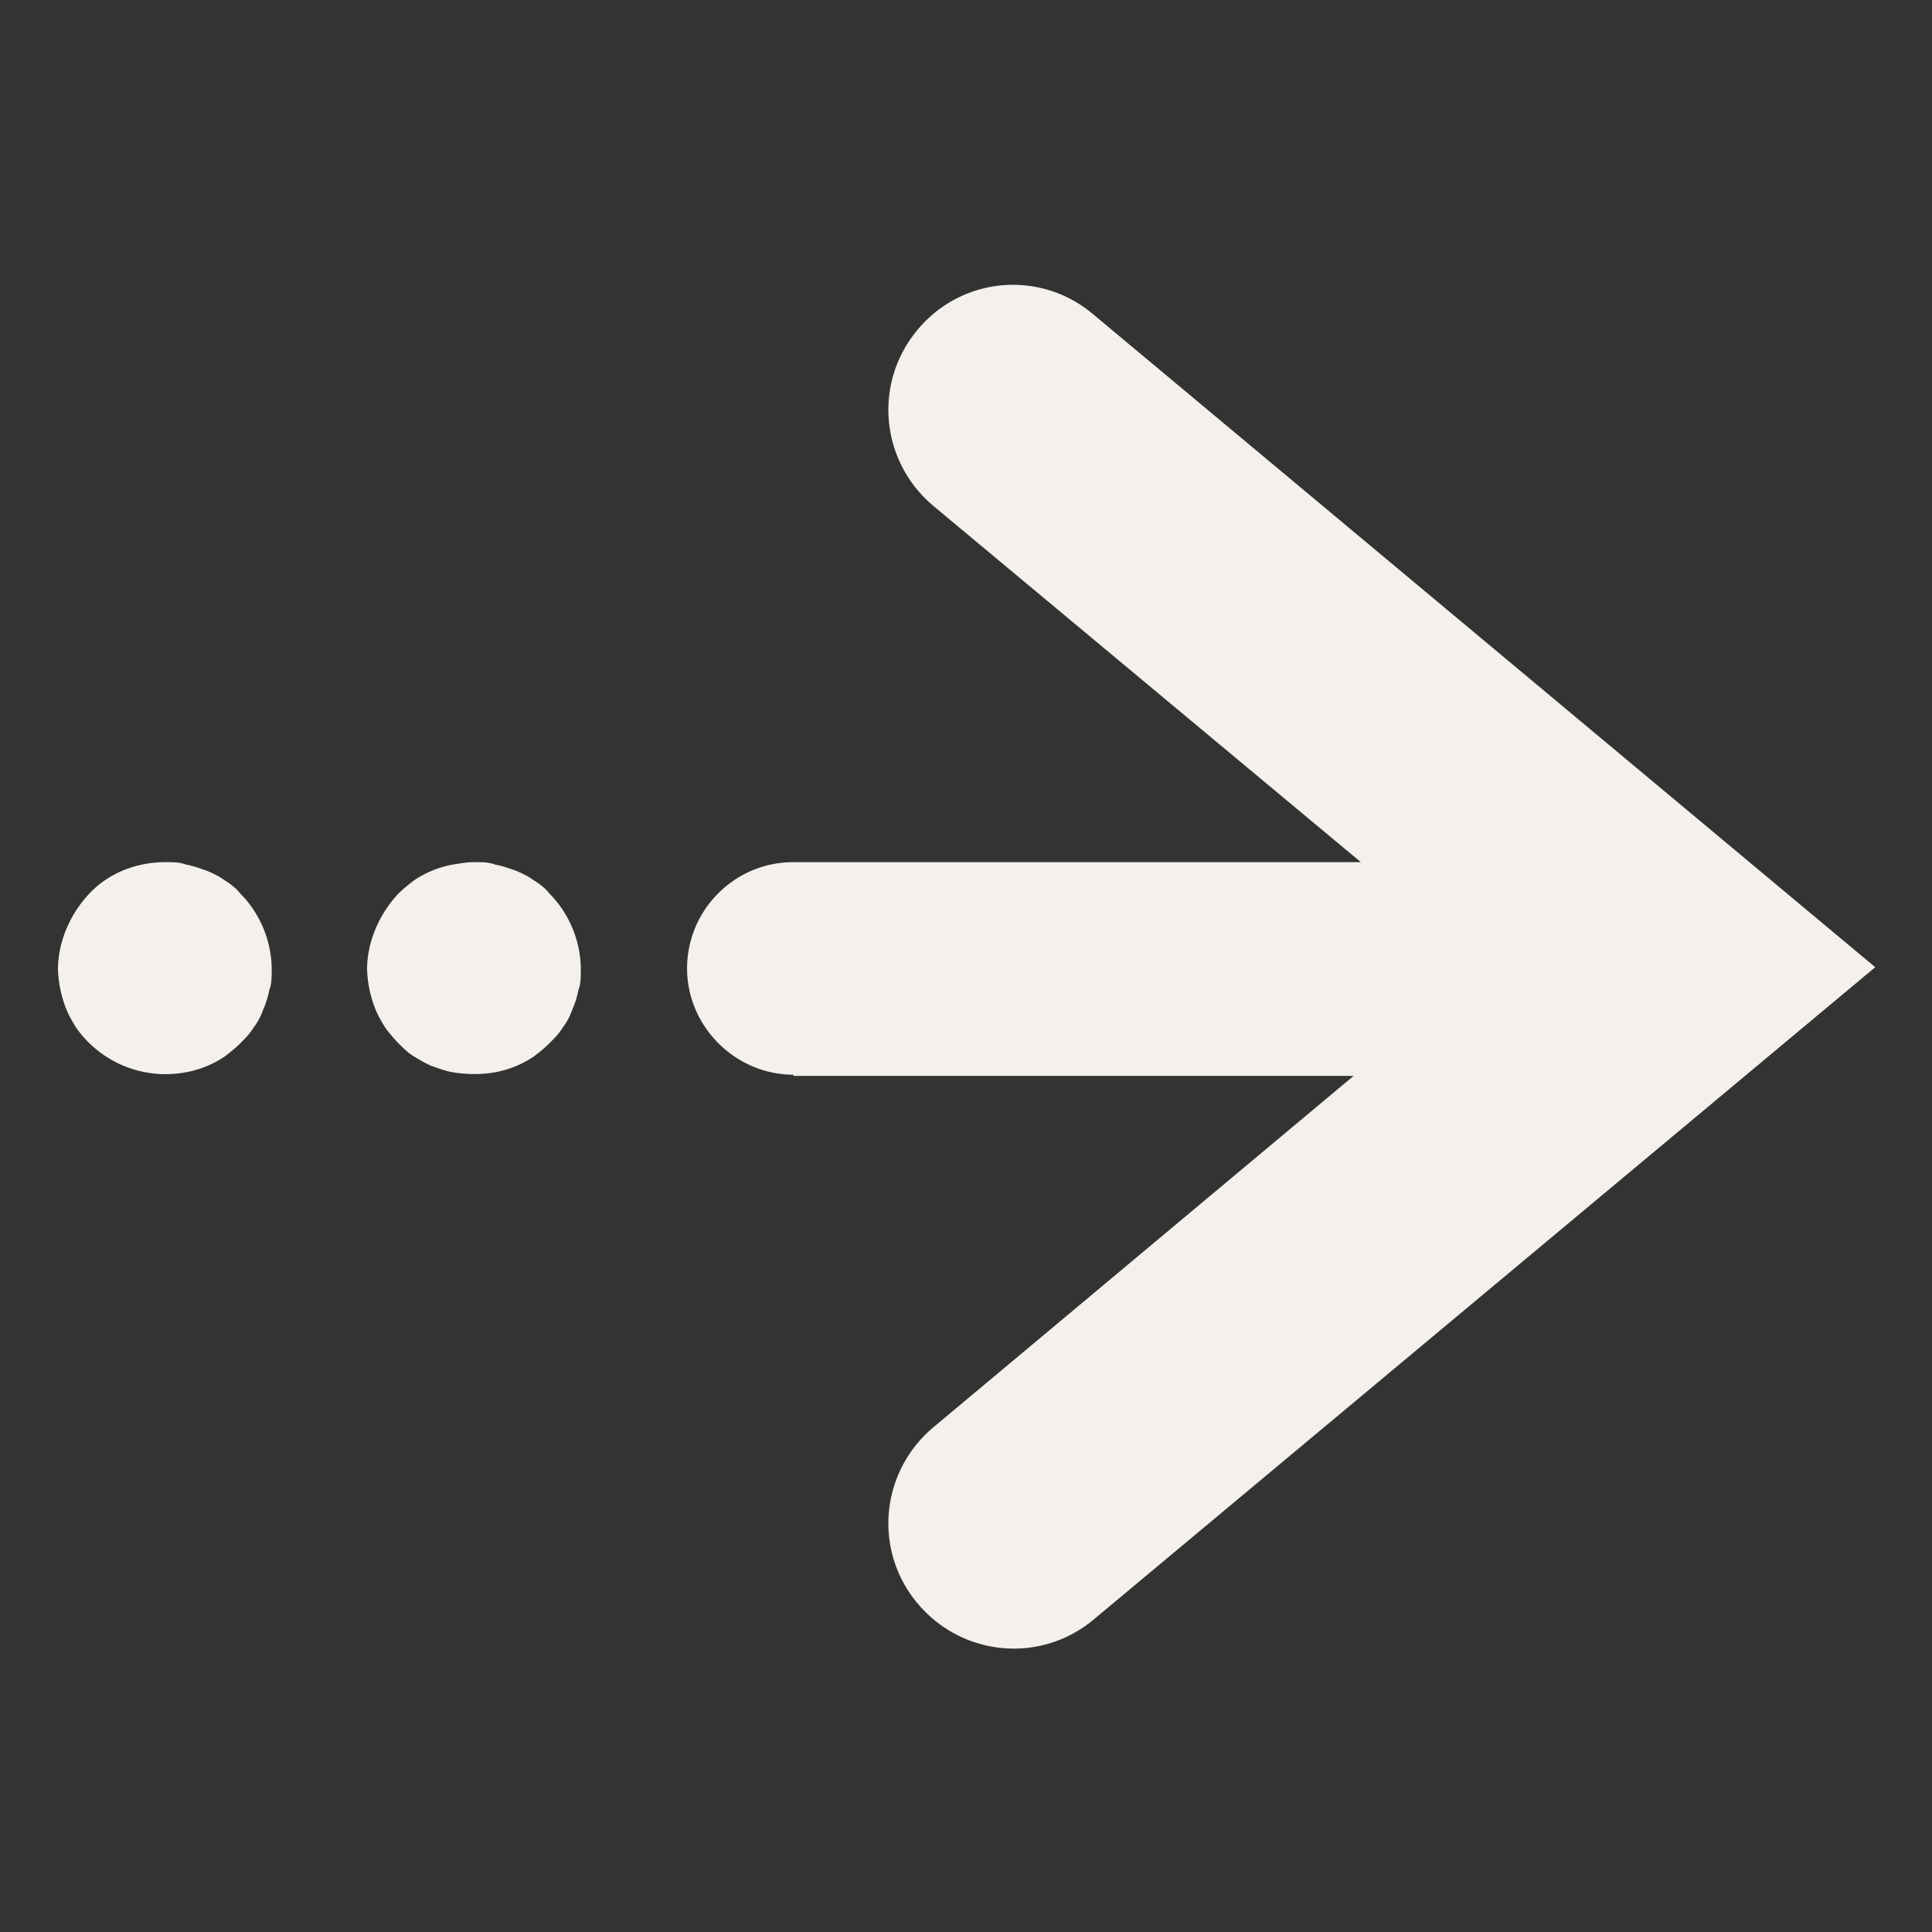 <svg xmlns="http://www.w3.org/2000/svg" width="16" height="16"><rect width="100%" height="100%" fill="#333333" stroke="none"/><path d="M6.57 8.91h4.64l-3.48 2.91c-.44.37-.5 1.02-.13 1.46.37.44 1.02.5 1.46.13l6.47-5.4L9.05 2.6a1.025 1.025 0 0 0-1.45.13c-.37.44-.31 1.09.13 1.46l3.54 2.95h-4.7c-.49 0-.88.4-.88.88s.4.88.88.88ZM3.93 7.14c.06 0 .12 0 .17.02.06.01.11.03.17.05.05.02.11.05.15.08.05.03.1.07.13.11.16.16.26.39.26.63 0 .06 0 .12-.02.17a.75.75 0 0 1-.05.16.53.53 0 0 1-.08.15c-.03.05-.07.09-.11.13-.04.04-.09.08-.13.11a.845.845 0 0 1-.32.13c-.11.02-.23.02-.35 0-.06-.01-.11-.03-.17-.05-.05-.02-.1-.05-.15-.08-.05-.03-.09-.07-.13-.11-.04-.04-.08-.09-.11-.13-.03-.05-.06-.1-.08-.15a.983.983 0 0 1-.07-.33c0-.23.1-.46.26-.63.04-.04.09-.08.13-.11a.845.845 0 0 1 .32-.13c.06-.01.12-.02.17-.02Zm-2.56 0c.06 0 .12 0 .17.02.06.01.11.03.17.05.05.02.11.05.15.08.05.03.1.07.13.11.16.16.26.39.26.63 0 .06 0 .12-.02.17a.75.75 0 0 1-.05.16.53.53 0 0 1-.08.15c-.03.05-.07.09-.11.13-.04.04-.09.08-.13.11a.845.845 0 0 1-.32.13.906.906 0 0 1-.91-.37c-.03-.05-.06-.1-.08-.15a.983.983 0 0 1-.07-.33c0-.23.1-.46.26-.63s.39-.26.63-.26Z" style="fill:#f4f0eb"/><path transform="rotate(180 8 8)" style="fill:none" d="M0 0h16v16H0z"/></svg>